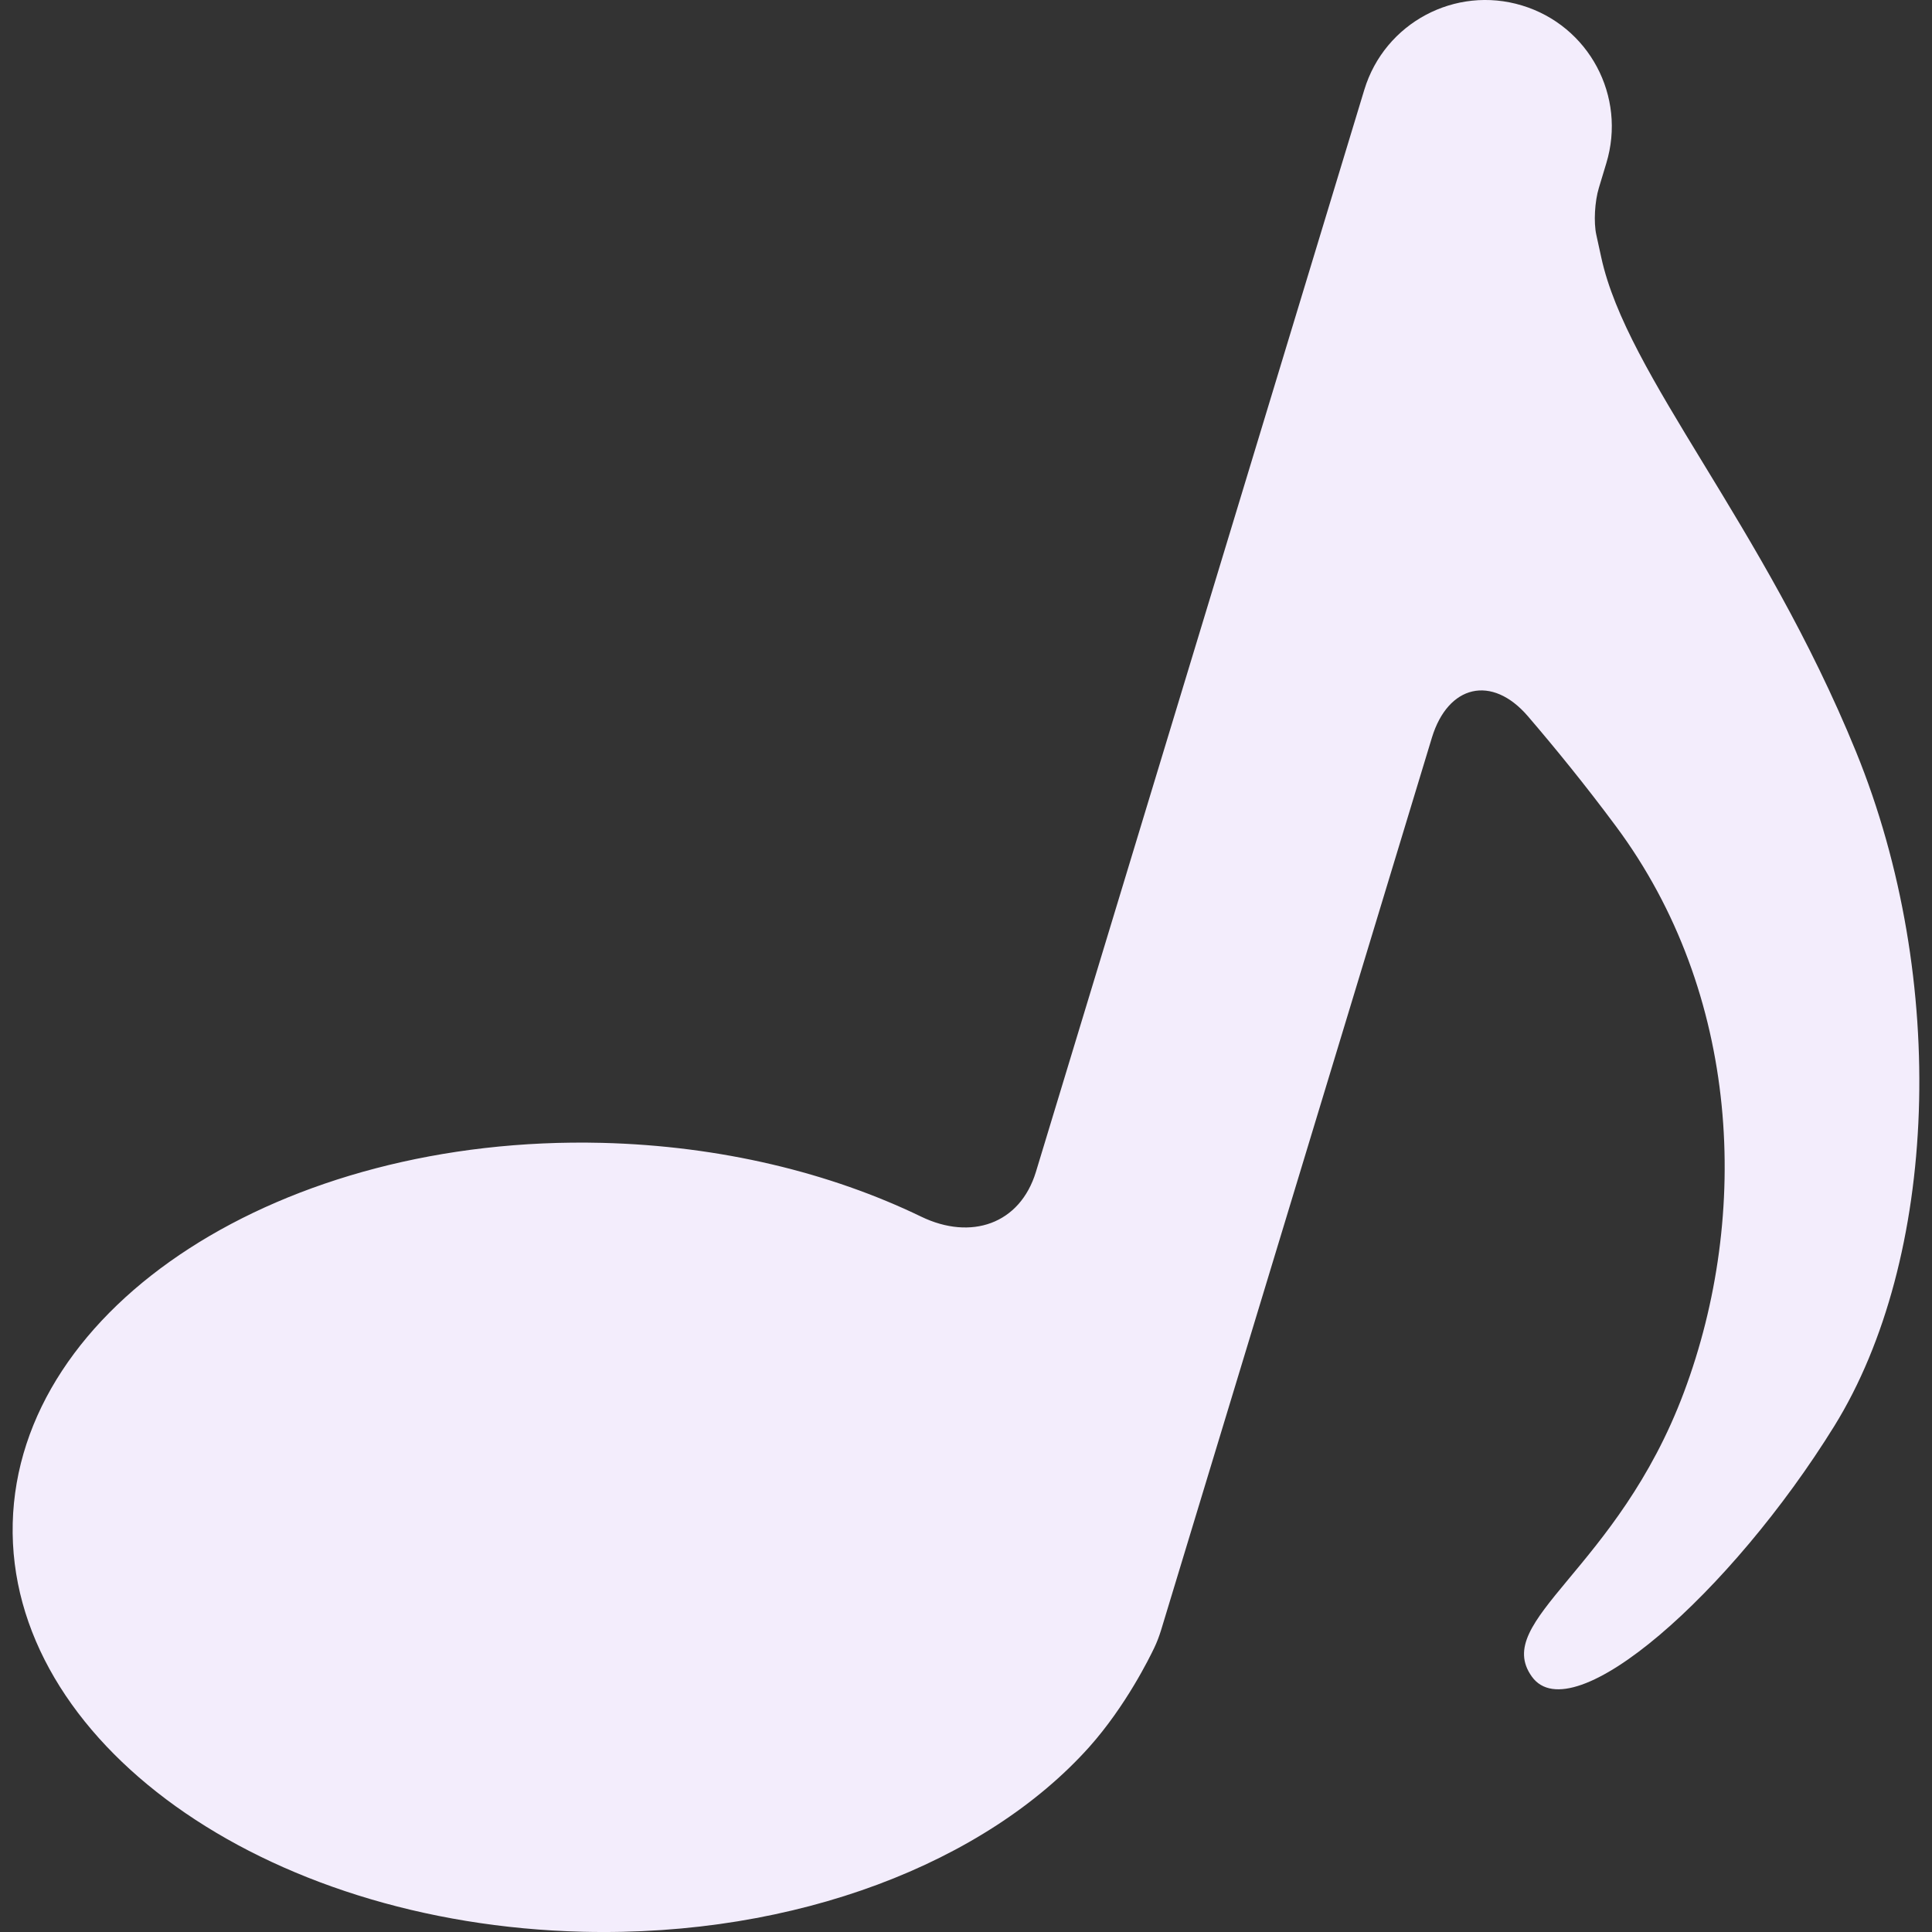 <?xml version="1.0" encoding="utf-8"?>
<svg xmlns="http://www.w3.org/2000/svg" fill="none" height="100%" overflow="visible" preserveAspectRatio="none" style="display: block;" viewBox="0 0 24 24" width="100%">
<rect x="0" y="0" width="24" height="24" fill="#333333" stroke="none"/>
<g clip-path="url(#clip0_0_2147)" id="musical-note-in-black 2">
<g id="Group">
<path d="M7.238 23.997C9.901 24.062 12.249 23.134 13.531 21.702C13.986 21.192 14.281 20.59 14.338 20.471C14.372 20.4 14.4 20.326 14.424 20.248L17.788 9.162C17.988 8.508 18.532 8.377 18.979 8.896C19.323 9.297 19.694 9.753 20.07 10.259C21.621 12.342 21.747 15.083 20.919 17.294C20.092 19.504 18.527 20.128 19.029 20.827C19.532 21.529 21.504 19.786 22.787 17.714C24.069 15.642 24.213 12.176 23.056 9.338C21.898 6.5 20.212 4.676 19.891 3.196C19.871 3.101 19.85 3.008 19.83 2.917C19.796 2.764 19.81 2.502 19.862 2.333L19.954 2.028C20.207 1.197 19.739 0.32 18.907 0.068C18.077 -0.184 17.2 0.285 16.948 1.115L12.869 14.556C12.67 15.21 12.059 15.411 11.444 15.114C10.315 14.568 8.952 14.234 7.478 14.197C3.501 14.1 0.225 16.215 0.158 18.922C0.092 21.628 3.261 23.9 7.238 23.997Z" fill="#F3EDFC" id="Vector"/>
</g>
</g>
<defs>
<clipPath id="clip0_0_2147">
<rect fill="white" height="24" width="24"/>
</clipPath>
</defs>
</svg>